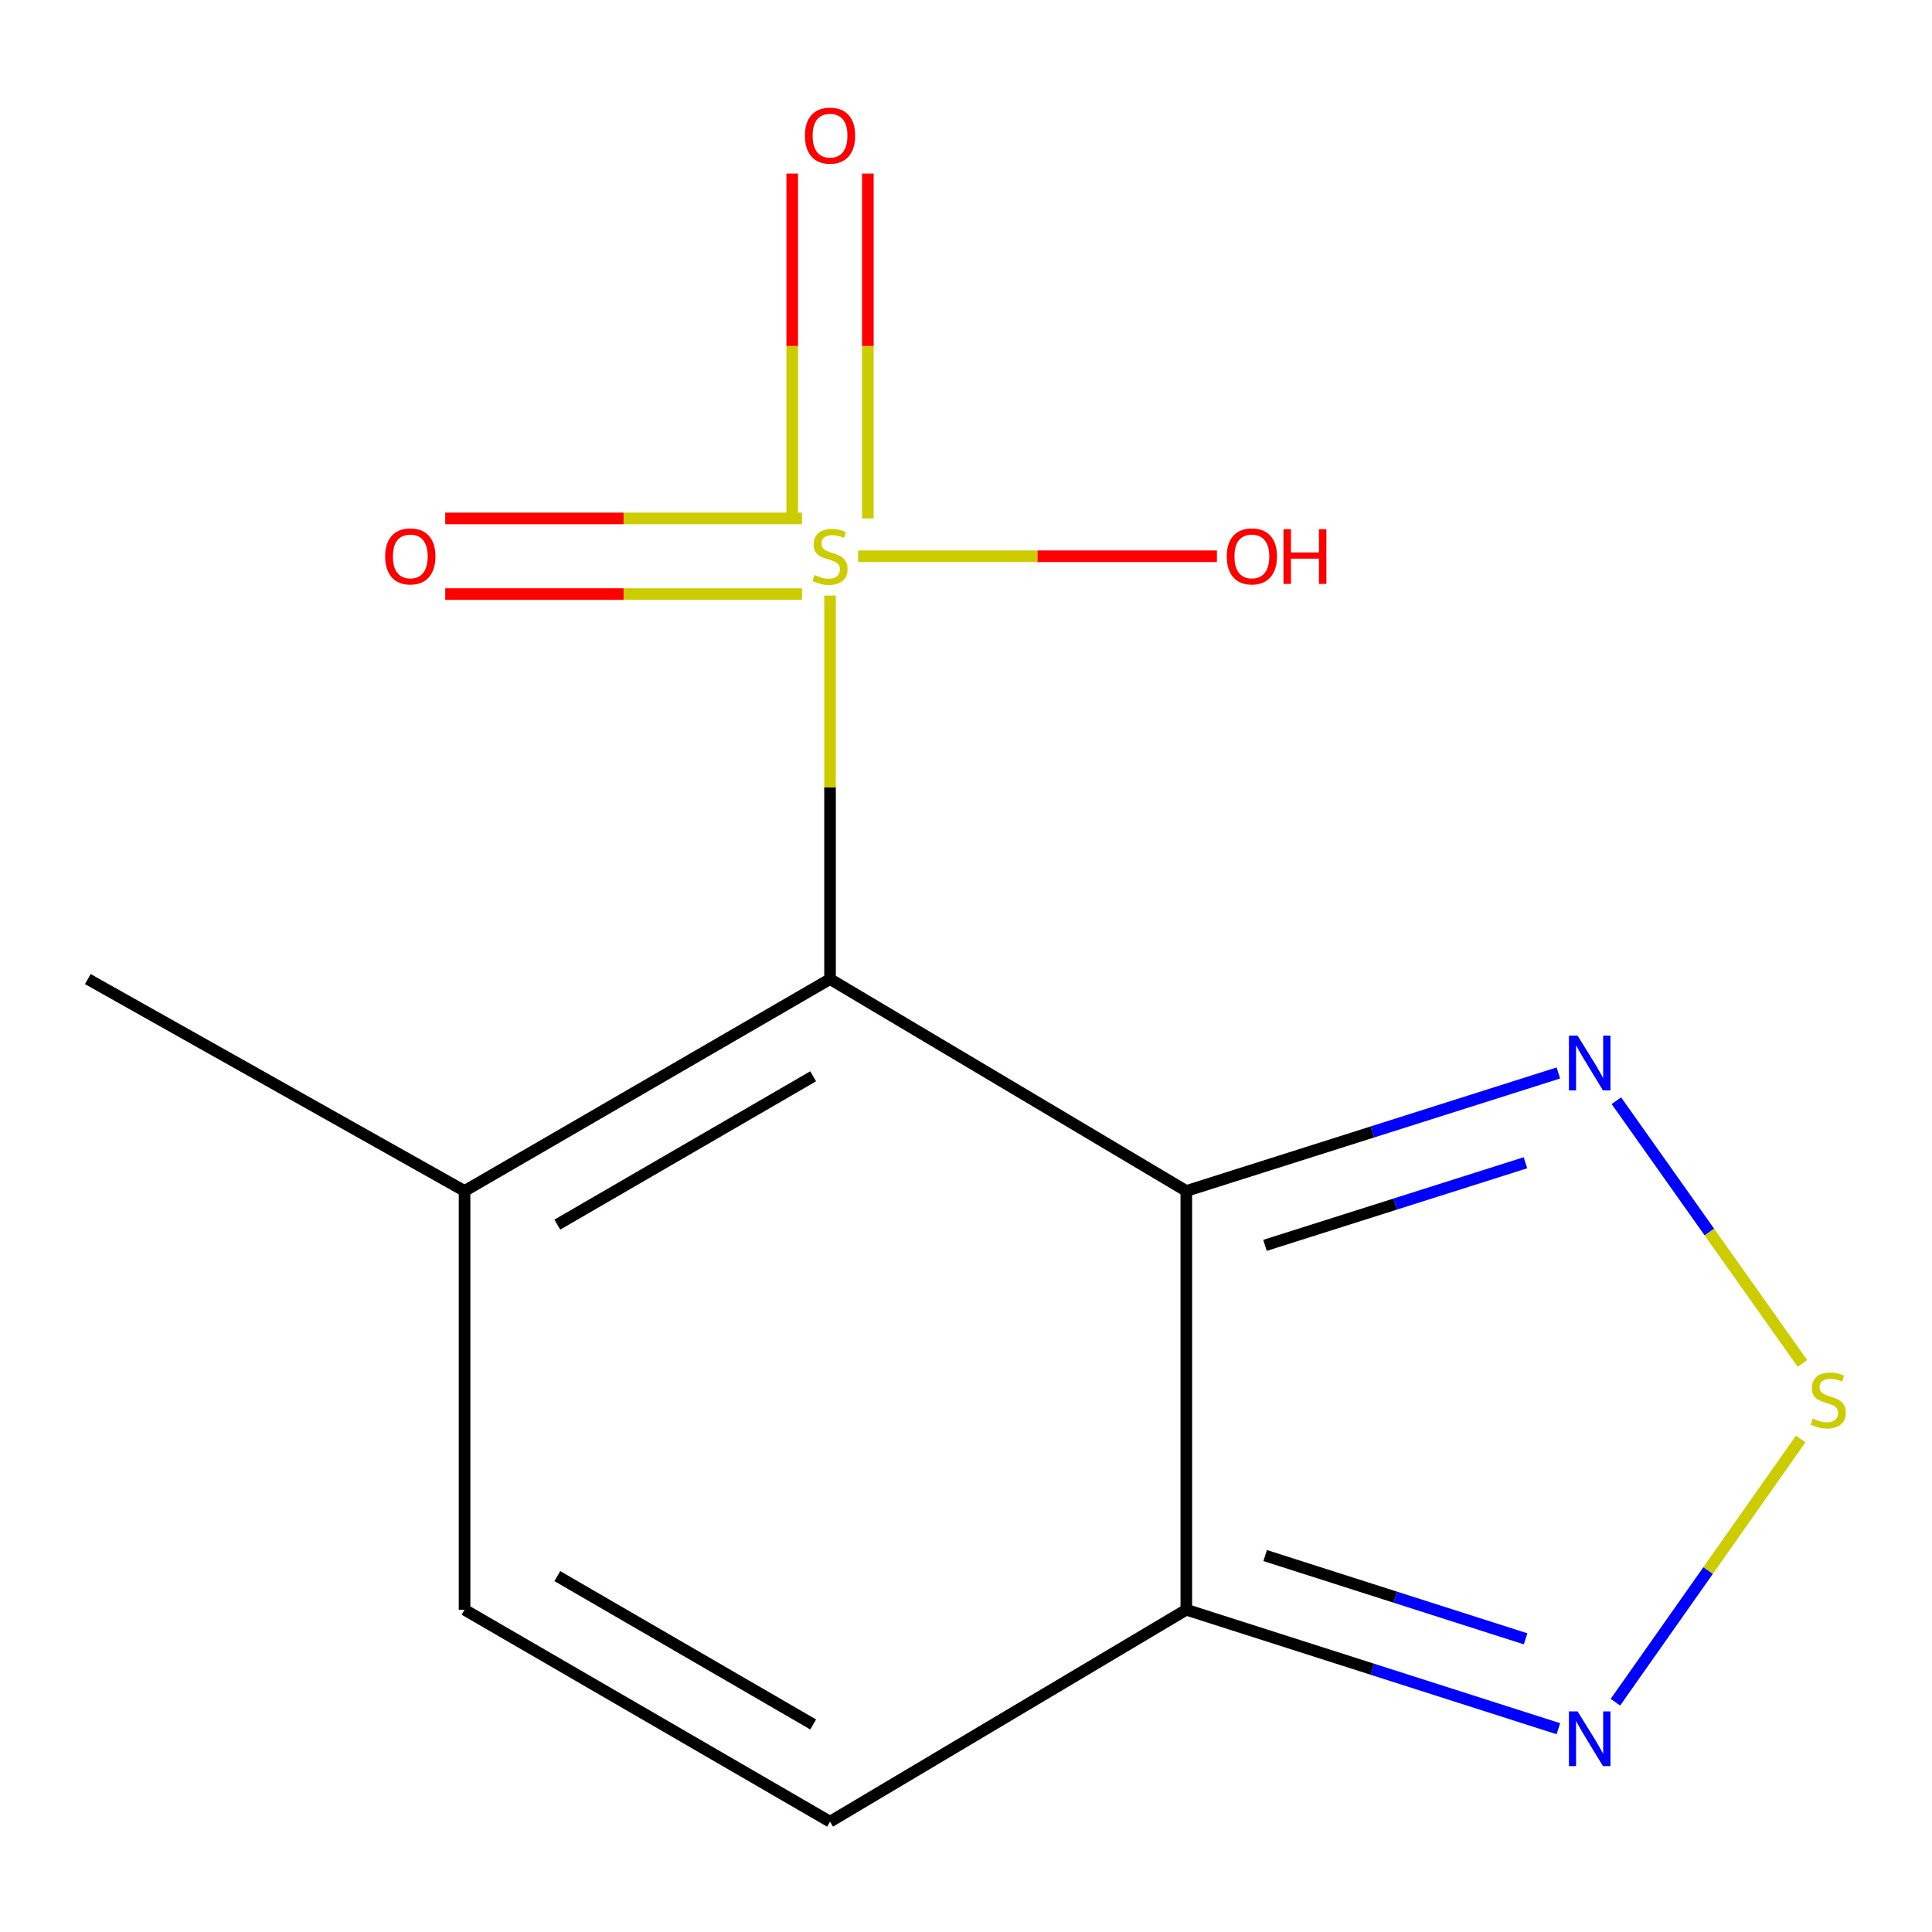 <?xml version='1.0' encoding='iso-8859-1'?>
<svg version='1.1' baseProfile='full'
              xmlns='http://www.w3.org/2000/svg'
                      xmlns:rdkit='http://www.rdkit.org/xml'
                      xmlns:xlink='http://www.w3.org/1999/xlink'
                  xml:space='preserve'
width='1000px' height='1000px' viewBox='0 0 1000 1000'>
<!-- END OF HEADER -->
<rect style='opacity:1.0;fill:#FFFFFF;stroke:none' width='1000' height='1000' x='0' y='0'> </rect>
<path class='bond-0' d='M 429.626,506.77 L 429.626,407.516' style='fill:none;fill-rule:evenodd;stroke:#000000;stroke-width:6px;stroke-linecap:butt;stroke-linejoin:miter;stroke-opacity:1' />
<path class='bond-0' d='M 429.626,407.516 L 429.626,308.262' style='fill:none;fill-rule:evenodd;stroke:#CCCC00;stroke-width:6px;stroke-linecap:butt;stroke-linejoin:miter;stroke-opacity:1' />
<path class='bond-1' d='M 429.626,506.77 L 614.035,616.449' style='fill:none;fill-rule:evenodd;stroke:#000000;stroke-width:6px;stroke-linecap:butt;stroke-linejoin:miter;stroke-opacity:1' />
<path class='bond-6' d='M 429.626,506.77 L 240.455,616.449' style='fill:none;fill-rule:evenodd;stroke:#000000;stroke-width:6px;stroke-linecap:butt;stroke-linejoin:miter;stroke-opacity:1' />
<path class='bond-6' d='M 420.886,557.089 L 288.466,633.864' style='fill:none;fill-rule:evenodd;stroke:#000000;stroke-width:6px;stroke-linecap:butt;stroke-linejoin:miter;stroke-opacity:1' />
<path class='bond-9' d='M 415.115,268.337 L 322.78,268.337' style='fill:none;fill-rule:evenodd;stroke:#CCCC00;stroke-width:6px;stroke-linecap:butt;stroke-linejoin:miter;stroke-opacity:1' />
<path class='bond-9' d='M 322.78,268.337 L 230.445,268.337' style='fill:none;fill-rule:evenodd;stroke:#FF0000;stroke-width:6px;stroke-linecap:butt;stroke-linejoin:miter;stroke-opacity:1' />
<path class='bond-9' d='M 415.115,307.485 L 322.78,307.485' style='fill:none;fill-rule:evenodd;stroke:#CCCC00;stroke-width:6px;stroke-linecap:butt;stroke-linejoin:miter;stroke-opacity:1' />
<path class='bond-9' d='M 322.78,307.485 L 230.445,307.485' style='fill:none;fill-rule:evenodd;stroke:#FF0000;stroke-width:6px;stroke-linecap:butt;stroke-linejoin:miter;stroke-opacity:1' />
<path class='bond-10' d='M 449.2,268.346 L 449.2,179.09' style='fill:none;fill-rule:evenodd;stroke:#CCCC00;stroke-width:6px;stroke-linecap:butt;stroke-linejoin:miter;stroke-opacity:1' />
<path class='bond-10' d='M 449.2,179.09 L 449.2,89.834' style='fill:none;fill-rule:evenodd;stroke:#FF0000;stroke-width:6px;stroke-linecap:butt;stroke-linejoin:miter;stroke-opacity:1' />
<path class='bond-10' d='M 410.052,268.346 L 410.052,179.09' style='fill:none;fill-rule:evenodd;stroke:#CCCC00;stroke-width:6px;stroke-linecap:butt;stroke-linejoin:miter;stroke-opacity:1' />
<path class='bond-10' d='M 410.052,179.09 L 410.052,89.834' style='fill:none;fill-rule:evenodd;stroke:#FF0000;stroke-width:6px;stroke-linecap:butt;stroke-linejoin:miter;stroke-opacity:1' />
<path class='bond-11' d='M 444.165,287.911 L 537.016,287.911' style='fill:none;fill-rule:evenodd;stroke:#CCCC00;stroke-width:6px;stroke-linecap:butt;stroke-linejoin:miter;stroke-opacity:1' />
<path class='bond-11' d='M 537.016,287.911 L 629.868,287.911' style='fill:none;fill-rule:evenodd;stroke:#FF0000;stroke-width:6px;stroke-linecap:butt;stroke-linejoin:miter;stroke-opacity:1' />
<path class='bond-2' d='M 614.035,616.449 L 614.035,833.198' style='fill:none;fill-rule:evenodd;stroke:#000000;stroke-width:6px;stroke-linecap:butt;stroke-linejoin:miter;stroke-opacity:1' />
<path class='bond-3' d='M 614.035,616.449 L 710.321,585.908' style='fill:none;fill-rule:evenodd;stroke:#000000;stroke-width:6px;stroke-linecap:butt;stroke-linejoin:miter;stroke-opacity:1' />
<path class='bond-3' d='M 710.321,585.908 L 806.607,555.367' style='fill:none;fill-rule:evenodd;stroke:#0000FF;stroke-width:6px;stroke-linecap:butt;stroke-linejoin:miter;stroke-opacity:1' />
<path class='bond-3' d='M 654.757,644.602 L 722.157,623.224' style='fill:none;fill-rule:evenodd;stroke:#000000;stroke-width:6px;stroke-linecap:butt;stroke-linejoin:miter;stroke-opacity:1' />
<path class='bond-3' d='M 722.157,623.224 L 789.558,601.845' style='fill:none;fill-rule:evenodd;stroke:#0000FF;stroke-width:6px;stroke-linecap:butt;stroke-linejoin:miter;stroke-opacity:1' />
<path class='bond-5' d='M 614.035,833.198 L 710.319,863.989' style='fill:none;fill-rule:evenodd;stroke:#000000;stroke-width:6px;stroke-linecap:butt;stroke-linejoin:miter;stroke-opacity:1' />
<path class='bond-5' d='M 710.319,863.989 L 806.603,894.78' style='fill:none;fill-rule:evenodd;stroke:#0000FF;stroke-width:6px;stroke-linecap:butt;stroke-linejoin:miter;stroke-opacity:1' />
<path class='bond-5' d='M 654.844,805.148 L 722.243,826.701' style='fill:none;fill-rule:evenodd;stroke:#000000;stroke-width:6px;stroke-linecap:butt;stroke-linejoin:miter;stroke-opacity:1' />
<path class='bond-5' d='M 722.243,826.701 L 789.642,848.255' style='fill:none;fill-rule:evenodd;stroke:#0000FF;stroke-width:6px;stroke-linecap:butt;stroke-linejoin:miter;stroke-opacity:1' />
<path class='bond-13' d='M 614.035,833.198 L 429.626,942.899' style='fill:none;fill-rule:evenodd;stroke:#000000;stroke-width:6px;stroke-linecap:butt;stroke-linejoin:miter;stroke-opacity:1' />
<path class='bond-4' d='M 836.634,569.725 L 884.783,637.712' style='fill:none;fill-rule:evenodd;stroke:#0000FF;stroke-width:6px;stroke-linecap:butt;stroke-linejoin:miter;stroke-opacity:1' />
<path class='bond-4' d='M 884.783,637.712 L 932.932,705.699' style='fill:none;fill-rule:evenodd;stroke:#CCCC00;stroke-width:6px;stroke-linecap:butt;stroke-linejoin:miter;stroke-opacity:1' />
<path class='bond-14' d='M 932.043,744.805 L 884.086,812.934' style='fill:none;fill-rule:evenodd;stroke:#CCCC00;stroke-width:6px;stroke-linecap:butt;stroke-linejoin:miter;stroke-opacity:1' />
<path class='bond-14' d='M 884.086,812.934 L 836.13,881.063' style='fill:none;fill-rule:evenodd;stroke:#0000FF;stroke-width:6px;stroke-linecap:butt;stroke-linejoin:miter;stroke-opacity:1' />
<path class='bond-8' d='M 240.455,616.449 L 240.455,833.198' style='fill:none;fill-rule:evenodd;stroke:#000000;stroke-width:6px;stroke-linecap:butt;stroke-linejoin:miter;stroke-opacity:1' />
<path class='bond-12' d='M 240.455,616.449 L 45.455,506.77' style='fill:none;fill-rule:evenodd;stroke:#000000;stroke-width:6px;stroke-linecap:butt;stroke-linejoin:miter;stroke-opacity:1' />
<path class='bond-7' d='M 429.626,942.899 L 240.455,833.198' style='fill:none;fill-rule:evenodd;stroke:#000000;stroke-width:6px;stroke-linecap:butt;stroke-linejoin:miter;stroke-opacity:1' />
<path class='bond-7' d='M 420.889,892.578 L 288.469,815.788' style='fill:none;fill-rule:evenodd;stroke:#000000;stroke-width:6px;stroke-linecap:butt;stroke-linejoin:miter;stroke-opacity:1' />
<path  class='atom-1' d='M 421.626 297.631
Q 421.946 297.751, 423.266 298.311
Q 424.586 298.871, 426.026 299.231
Q 427.506 299.551, 428.946 299.551
Q 431.626 299.551, 433.186 298.271
Q 434.746 296.951, 434.746 294.671
Q 434.746 293.111, 433.946 292.151
Q 433.186 291.191, 431.986 290.671
Q 430.786 290.151, 428.786 289.551
Q 426.266 288.791, 424.746 288.071
Q 423.266 287.351, 422.186 285.831
Q 421.146 284.311, 421.146 281.751
Q 421.146 278.191, 423.546 275.991
Q 425.986 273.791, 430.786 273.791
Q 434.066 273.791, 437.786 275.351
L 436.866 278.431
Q 433.466 277.031, 430.906 277.031
Q 428.146 277.031, 426.626 278.191
Q 425.106 279.311, 425.146 281.271
Q 425.146 282.791, 425.906 283.711
Q 426.706 284.631, 427.826 285.151
Q 428.986 285.671, 430.906 286.271
Q 433.466 287.071, 434.986 287.871
Q 436.506 288.671, 437.586 290.311
Q 438.706 291.911, 438.706 294.671
Q 438.706 298.591, 436.066 300.711
Q 433.466 302.791, 429.106 302.791
Q 426.586 302.791, 424.666 302.231
Q 422.786 301.711, 420.546 300.791
L 421.626 297.631
' fill='#CCCC00'/>
<path  class='atom-4' d='M 816.563 536.064
L 825.843 551.064
Q 826.763 552.544, 828.243 555.224
Q 829.723 557.904, 829.803 558.064
L 829.803 536.064
L 833.563 536.064
L 833.563 564.384
L 829.683 564.384
L 819.723 547.984
Q 818.563 546.064, 817.323 543.864
Q 816.123 541.664, 815.763 540.984
L 815.763 564.384
L 812.083 564.384
L 812.083 536.064
L 816.563 536.064
' fill='#0000FF'/>
<path  class='atom-5' d='M 938.292 734.282
Q 938.612 734.402, 939.932 734.962
Q 941.252 735.522, 942.692 735.882
Q 944.172 736.202, 945.612 736.202
Q 948.292 736.202, 949.852 734.922
Q 951.412 733.602, 951.412 731.322
Q 951.412 729.762, 950.612 728.802
Q 949.852 727.842, 948.652 727.322
Q 947.452 726.802, 945.452 726.202
Q 942.932 725.442, 941.412 724.722
Q 939.932 724.002, 938.852 722.482
Q 937.812 720.962, 937.812 718.402
Q 937.812 714.842, 940.212 712.642
Q 942.652 710.442, 947.452 710.442
Q 950.732 710.442, 954.452 712.002
L 953.532 715.082
Q 950.132 713.682, 947.572 713.682
Q 944.812 713.682, 943.292 714.842
Q 941.772 715.962, 941.812 717.922
Q 941.812 719.442, 942.572 720.362
Q 943.372 721.282, 944.492 721.802
Q 945.652 722.322, 947.572 722.922
Q 950.132 723.722, 951.652 724.522
Q 953.172 725.322, 954.252 726.962
Q 955.372 728.562, 955.372 731.322
Q 955.372 735.242, 952.732 737.362
Q 950.132 739.442, 945.772 739.442
Q 943.252 739.442, 941.332 738.882
Q 939.452 738.362, 937.212 737.442
L 938.292 734.282
' fill='#CCCC00'/>
<path  class='atom-6' d='M 816.563 885.807
L 825.843 900.807
Q 826.763 902.287, 828.243 904.967
Q 829.723 907.647, 829.803 907.807
L 829.803 885.807
L 833.563 885.807
L 833.563 914.127
L 829.683 914.127
L 819.723 897.727
Q 818.563 895.807, 817.323 893.607
Q 816.123 891.407, 815.763 890.727
L 815.763 914.127
L 812.083 914.127
L 812.083 885.807
L 816.563 885.807
' fill='#0000FF'/>
<path  class='atom-10' d='M 199.377 287.991
Q 199.377 281.191, 202.737 277.391
Q 206.097 273.591, 212.377 273.591
Q 218.657 273.591, 222.017 277.391
Q 225.377 281.191, 225.377 287.991
Q 225.377 294.871, 221.977 298.791
Q 218.577 302.671, 212.377 302.671
Q 206.137 302.671, 202.737 298.791
Q 199.377 294.911, 199.377 287.991
M 212.377 299.471
Q 216.697 299.471, 219.017 296.591
Q 221.377 293.671, 221.377 287.991
Q 221.377 282.431, 219.017 279.631
Q 216.697 276.791, 212.377 276.791
Q 208.057 276.791, 205.697 279.591
Q 203.377 282.391, 203.377 287.991
Q 203.377 293.711, 205.697 296.591
Q 208.057 299.471, 212.377 299.471
' fill='#FF0000'/>
<path  class='atom-11' d='M 416.626 70.198
Q 416.626 63.398, 419.986 59.598
Q 423.346 55.798, 429.626 55.798
Q 435.906 55.798, 439.266 59.598
Q 442.626 63.398, 442.626 70.198
Q 442.626 77.078, 439.226 80.998
Q 435.826 84.878, 429.626 84.878
Q 423.386 84.878, 419.986 80.998
Q 416.626 77.118, 416.626 70.198
M 429.626 81.678
Q 433.946 81.678, 436.266 78.798
Q 438.626 75.878, 438.626 70.198
Q 438.626 64.638, 436.266 61.838
Q 433.946 58.998, 429.626 58.998
Q 425.306 58.998, 422.946 61.798
Q 420.626 64.598, 420.626 70.198
Q 420.626 75.918, 422.946 78.798
Q 425.306 81.678, 429.626 81.678
' fill='#FF0000'/>
<path  class='atom-12' d='M 634.963 287.991
Q 634.963 281.191, 638.323 277.391
Q 641.683 273.591, 647.963 273.591
Q 654.243 273.591, 657.603 277.391
Q 660.963 281.191, 660.963 287.991
Q 660.963 294.871, 657.563 298.791
Q 654.163 302.671, 647.963 302.671
Q 641.723 302.671, 638.323 298.791
Q 634.963 294.911, 634.963 287.991
M 647.963 299.471
Q 652.283 299.471, 654.603 296.591
Q 656.963 293.671, 656.963 287.991
Q 656.963 282.431, 654.603 279.631
Q 652.283 276.791, 647.963 276.791
Q 643.643 276.791, 641.283 279.591
Q 638.963 282.391, 638.963 287.991
Q 638.963 293.711, 641.283 296.591
Q 643.643 299.471, 647.963 299.471
' fill='#FF0000'/>
<path  class='atom-12' d='M 664.363 273.911
L 668.203 273.911
L 668.203 285.951
L 682.683 285.951
L 682.683 273.911
L 686.523 273.911
L 686.523 302.231
L 682.683 302.231
L 682.683 289.151
L 668.203 289.151
L 668.203 302.231
L 664.363 302.231
L 664.363 273.911
' fill='#FF0000'/>
</svg>

